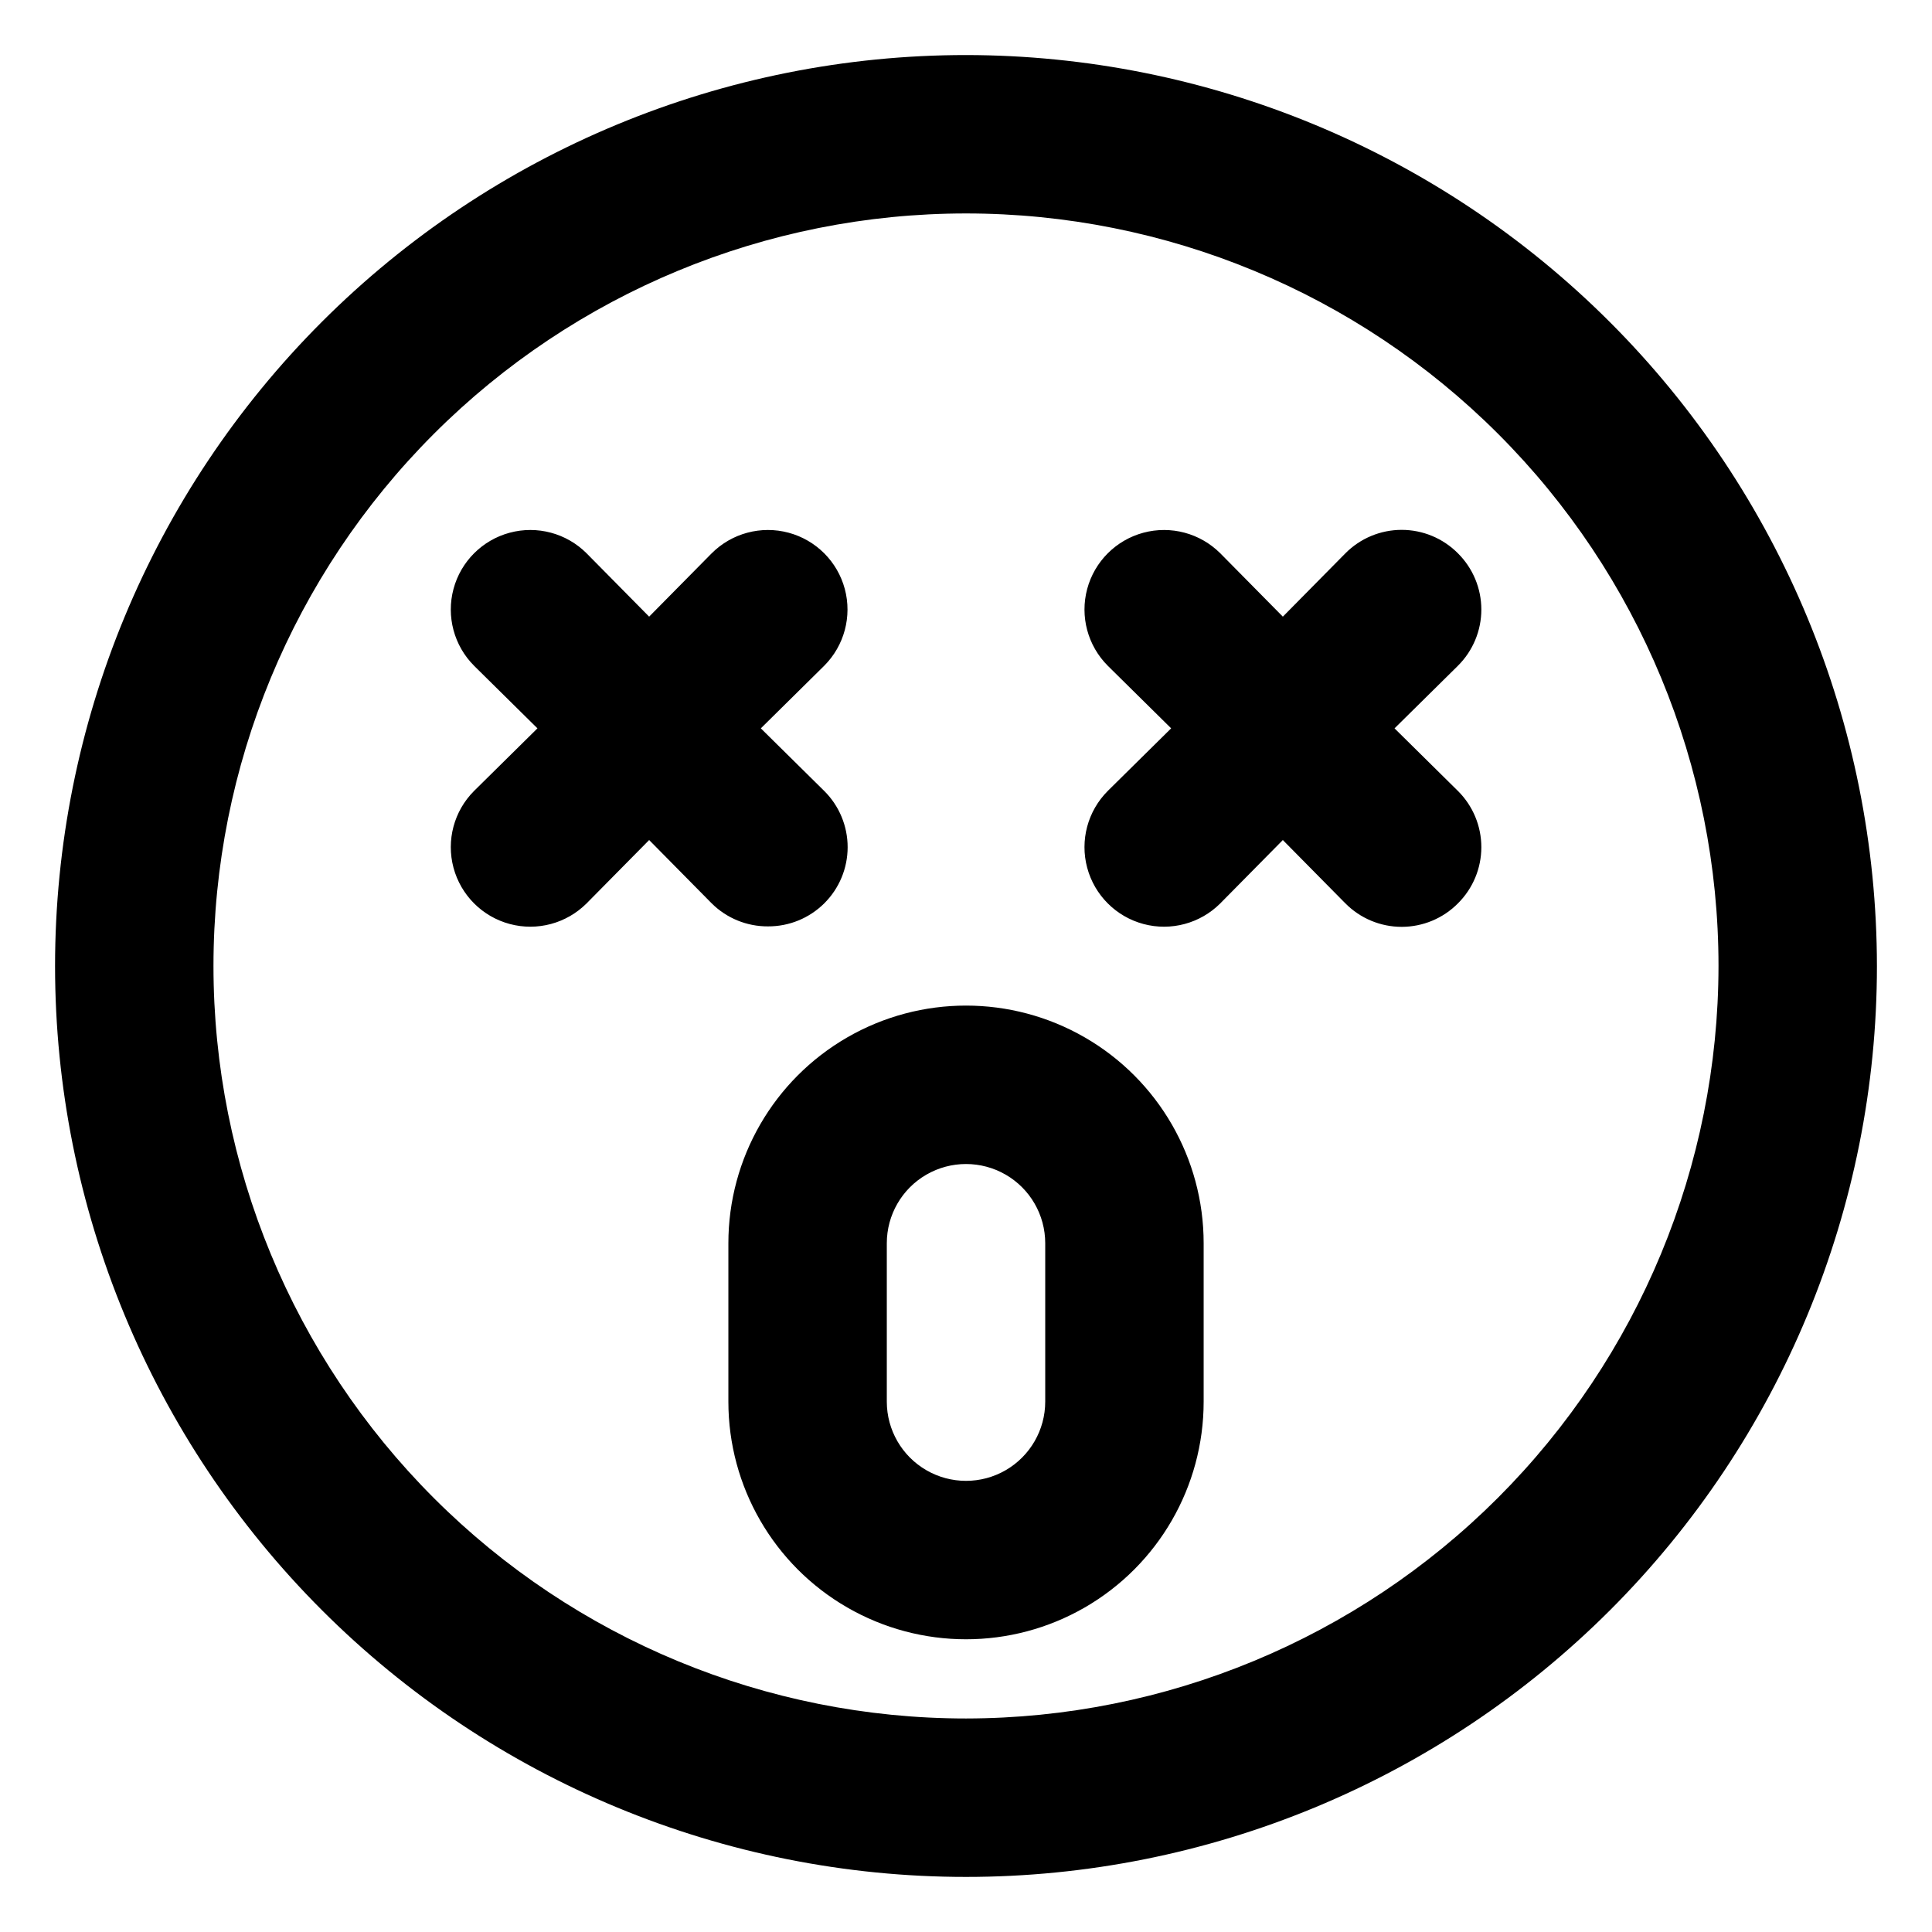 <?xml version="1.0" encoding="UTF-8"?>
<!-- Uploaded to: SVG Repo, www.svgrepo.com, Generator: SVG Repo Mixer Tools -->
<svg fill="#000000" width="800px" height="800px" version="1.1" viewBox="144 144 512 512" xmlns="http://www.w3.org/2000/svg">
 <path d="m347.52 389.5c-5.582 0.031-10.945-2.16-14.906-6.09l-16.582-16.793-16.582 16.793h-0.004c-5.324 5.324-13.086 7.406-20.359 5.457-7.273-1.949-12.953-7.633-14.902-14.906-1.949-7.273 0.129-15.035 5.453-20.359l16.793-16.582-16.793-16.582v-0.004c-5.324-5.324-7.402-13.086-5.453-20.359 1.949-7.273 7.629-12.953 14.902-14.902 7.273-1.949 15.035 0.129 20.359 5.453l16.582 16.793 16.582-16.793h0.004c5.324-5.324 13.086-7.402 20.359-5.453 7.273 1.949 12.957 7.629 14.906 14.902 1.949 7.273-0.133 15.035-5.457 20.359l-16.793 16.586 16.793 16.582c3.977 3.941 6.211 9.309 6.211 14.906 0 5.598-2.234 10.961-6.211 14.902-3.961 3.93-9.324 6.121-14.902 6.09zm115.46 83.969v41.984-0.004c0 22.5-12.004 43.293-31.488 54.539-19.488 11.25-43.492 11.25-62.977 0-19.484-11.246-31.488-32.039-31.488-54.539v-41.984 0.004c0-22.5 12.004-43.293 31.488-54.539 19.484-11.25 43.488-11.25 62.977 0 19.484 11.246 31.488 32.039 31.488 54.539zm-41.984 0c0-7.5-4.004-14.434-10.496-18.18-6.496-3.75-14.5-3.75-20.992 0-6.496 3.746-10.496 10.68-10.496 18.18v41.984-0.004c0 7.5 4 14.43 10.496 18.18 6.492 3.75 14.496 3.75 20.992 0 6.492-3.75 10.496-10.68 10.496-18.18zm220.41-73.473c0 64.023-25.434 125.43-70.707 170.7-45.273 45.273-106.68 70.707-170.7 70.707-64.027 0-125.43-25.434-170.7-70.707-45.273-45.273-70.707-106.68-70.707-170.7 0-64.027 25.434-125.43 70.707-170.7s106.68-70.707 170.7-70.707c64.008 0.055 125.38 25.508 170.64 70.77 45.258 45.258 70.711 106.63 70.766 170.64zm-41.984 0c0-52.891-21.008-103.62-58.41-141.02-37.398-37.398-88.121-58.41-141.01-58.41s-103.62 21.012-141.02 58.41-58.41 88.125-58.41 141.02 21.012 103.61 58.41 141.01c37.398 37.402 88.125 58.41 141.02 58.41 52.871-0.055 103.56-21.082 140.95-58.469 37.387-37.391 58.414-88.082 58.469-140.95zm-69.062-109.37c-3.941-3.973-9.309-6.207-14.906-6.207-5.594 0-10.961 2.234-14.902 6.207l-16.582 16.793-16.582-16.793h-0.004c-5.324-5.324-13.086-7.402-20.359-5.453-7.273 1.949-12.957 7.629-14.906 14.902-1.949 7.273 0.133 15.035 5.457 20.359l16.793 16.582-16.793 16.582v0.004c-5.324 5.324-7.406 13.086-5.457 20.359 1.949 7.273 7.633 12.957 14.906 14.906 7.273 1.949 15.035-0.133 20.359-5.457l16.582-16.793 16.582 16.793h0.004c3.941 3.977 9.309 6.211 14.902 6.211 5.598 0 10.965-2.234 14.906-6.211 3.973-3.941 6.211-9.305 6.211-14.902 0-5.598-2.238-10.965-6.211-14.906l-16.793-16.582 16.793-16.582v-0.004c3.973-3.941 6.211-9.305 6.211-14.902s-2.238-10.965-6.211-14.906z"/>
</svg>